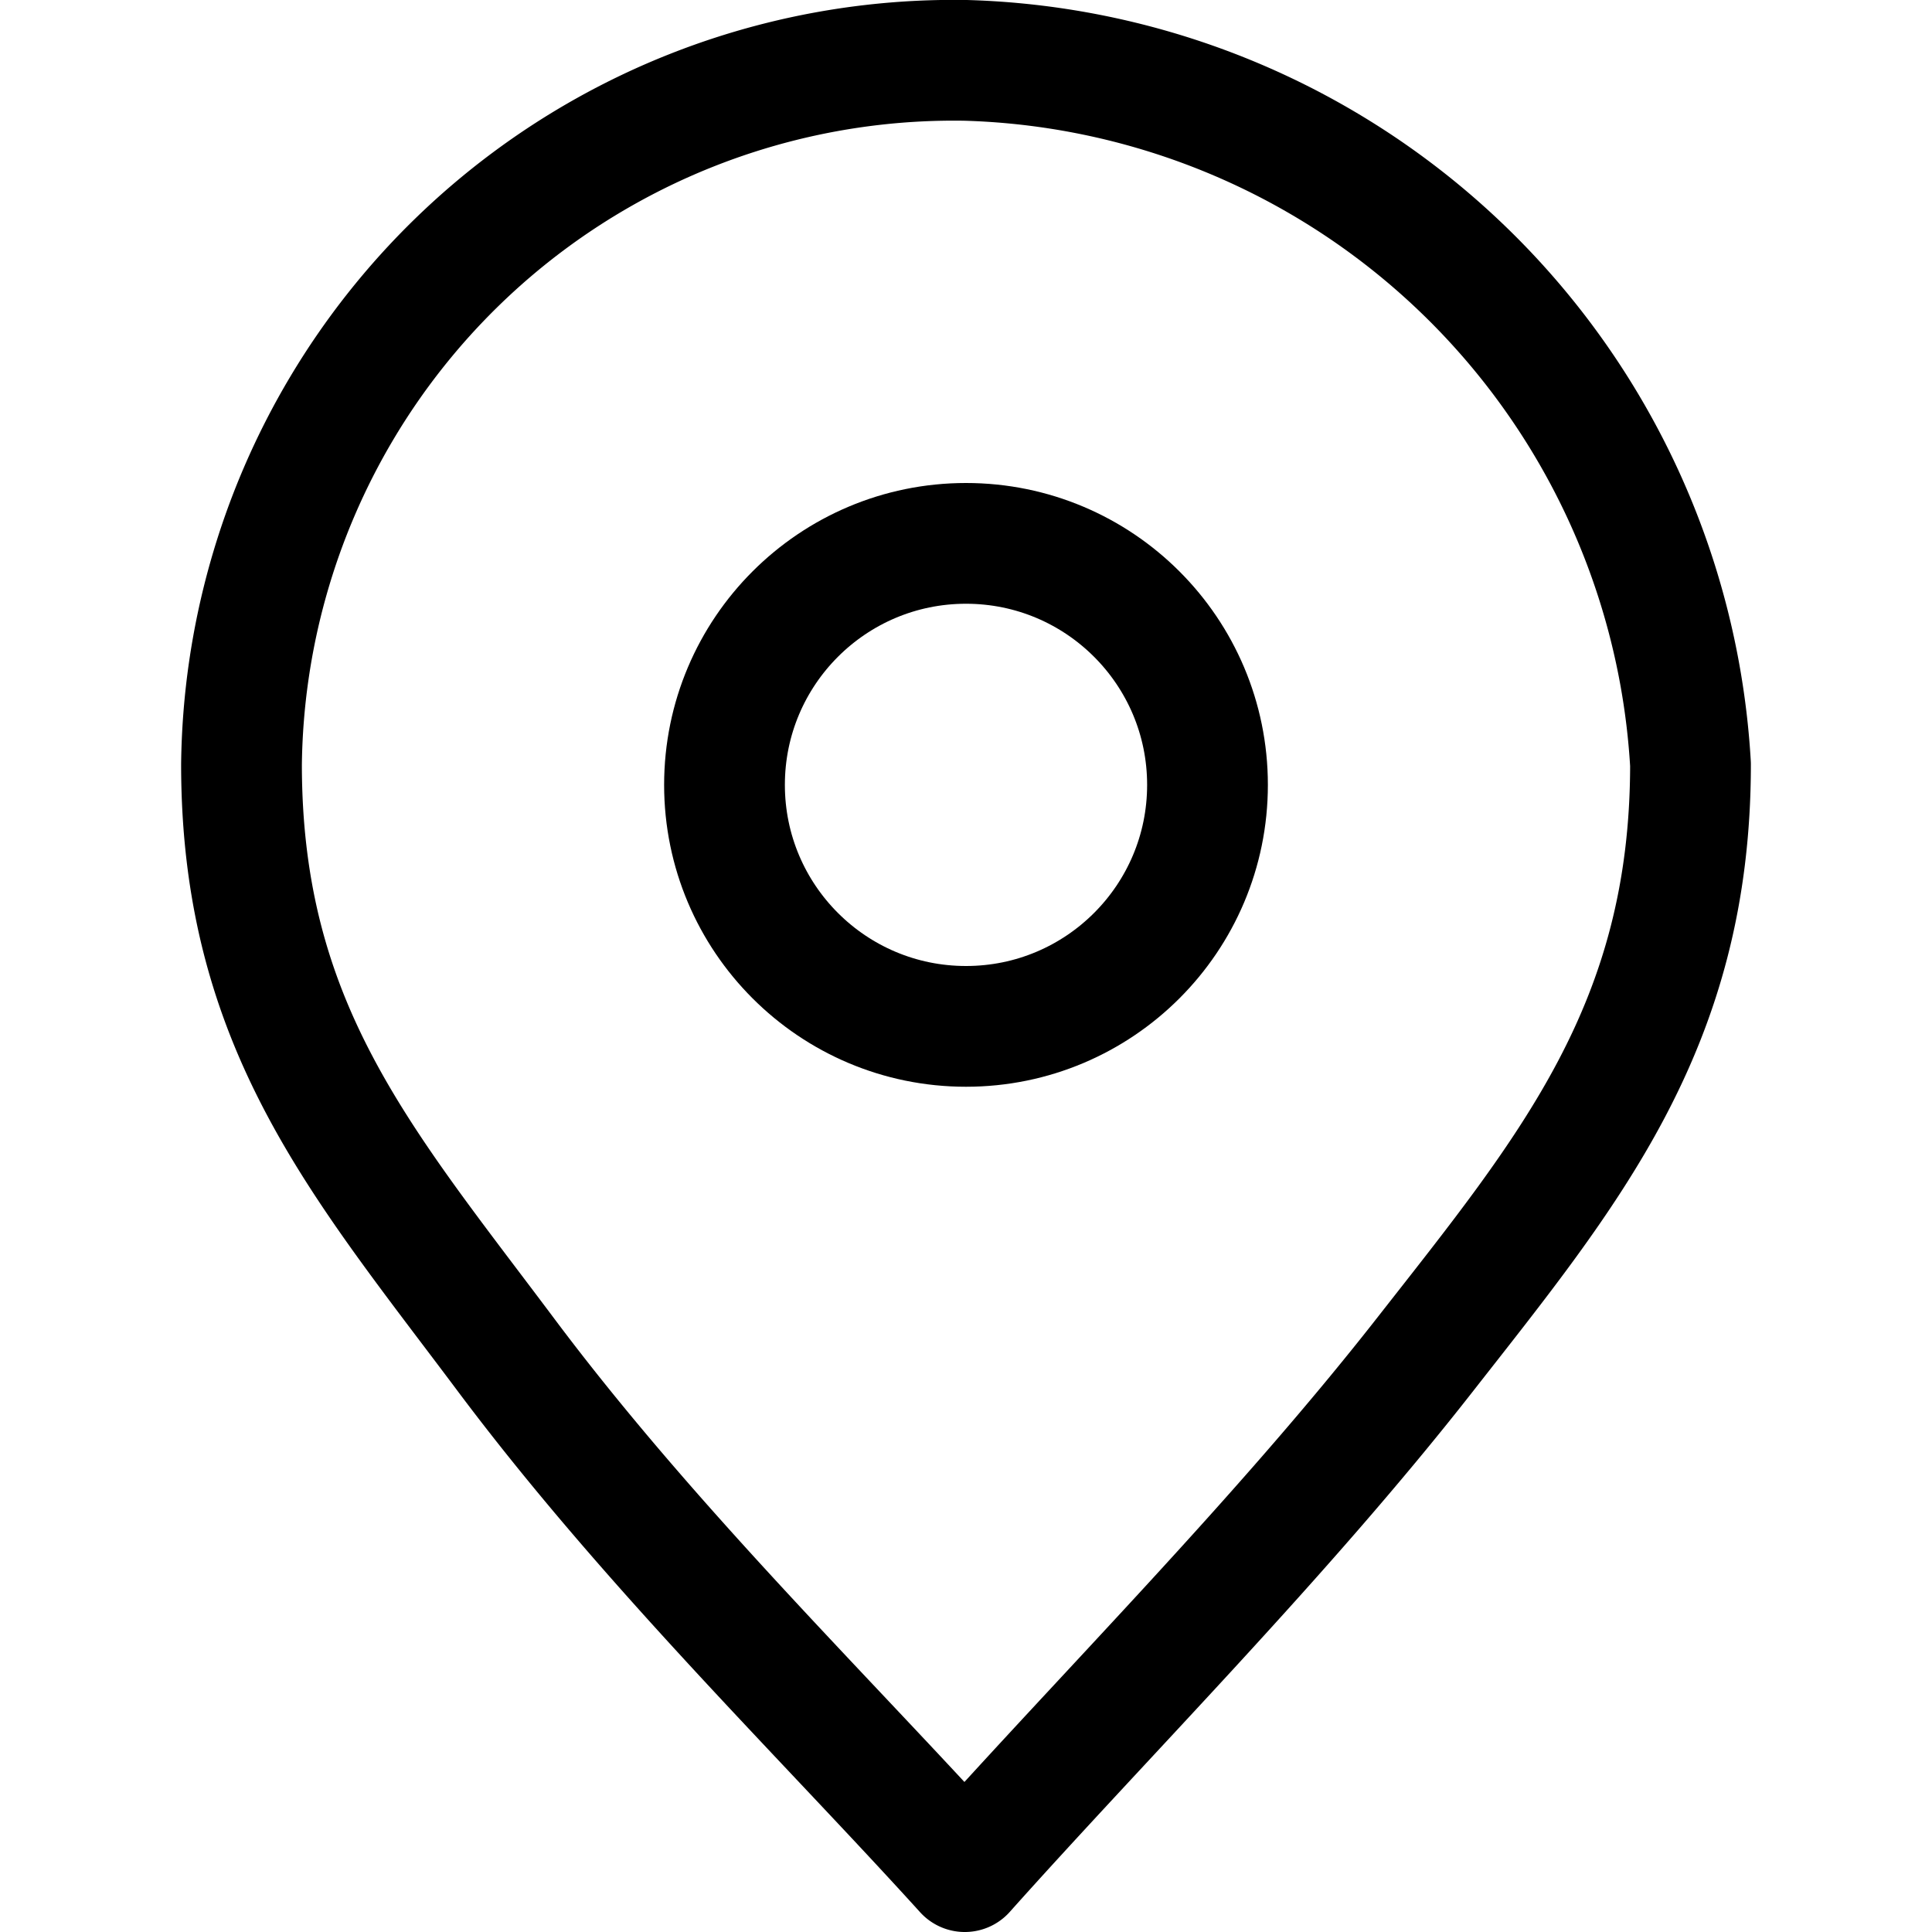 <svg xmlns="http://www.w3.org/2000/svg" width="16" height="16" focusable="false" viewBox="0 0 16 16">
  <g fill="none" stroke="currentColor">
    <circle cx="8" cy="6.5" r="2"/>
    <path stroke-linejoin="round" d="M8 .5a5.9 5.9 0 00-6 5.83c0 2.17 1 3.3 2.19 4.89s2.64 3 3.8 4.28c1.17-1.31 2.62-2.76 3.81-4.28S14 8.5 14 6.33A6.19 6.19 0 008 .5z"/>
  </g>
</svg>

